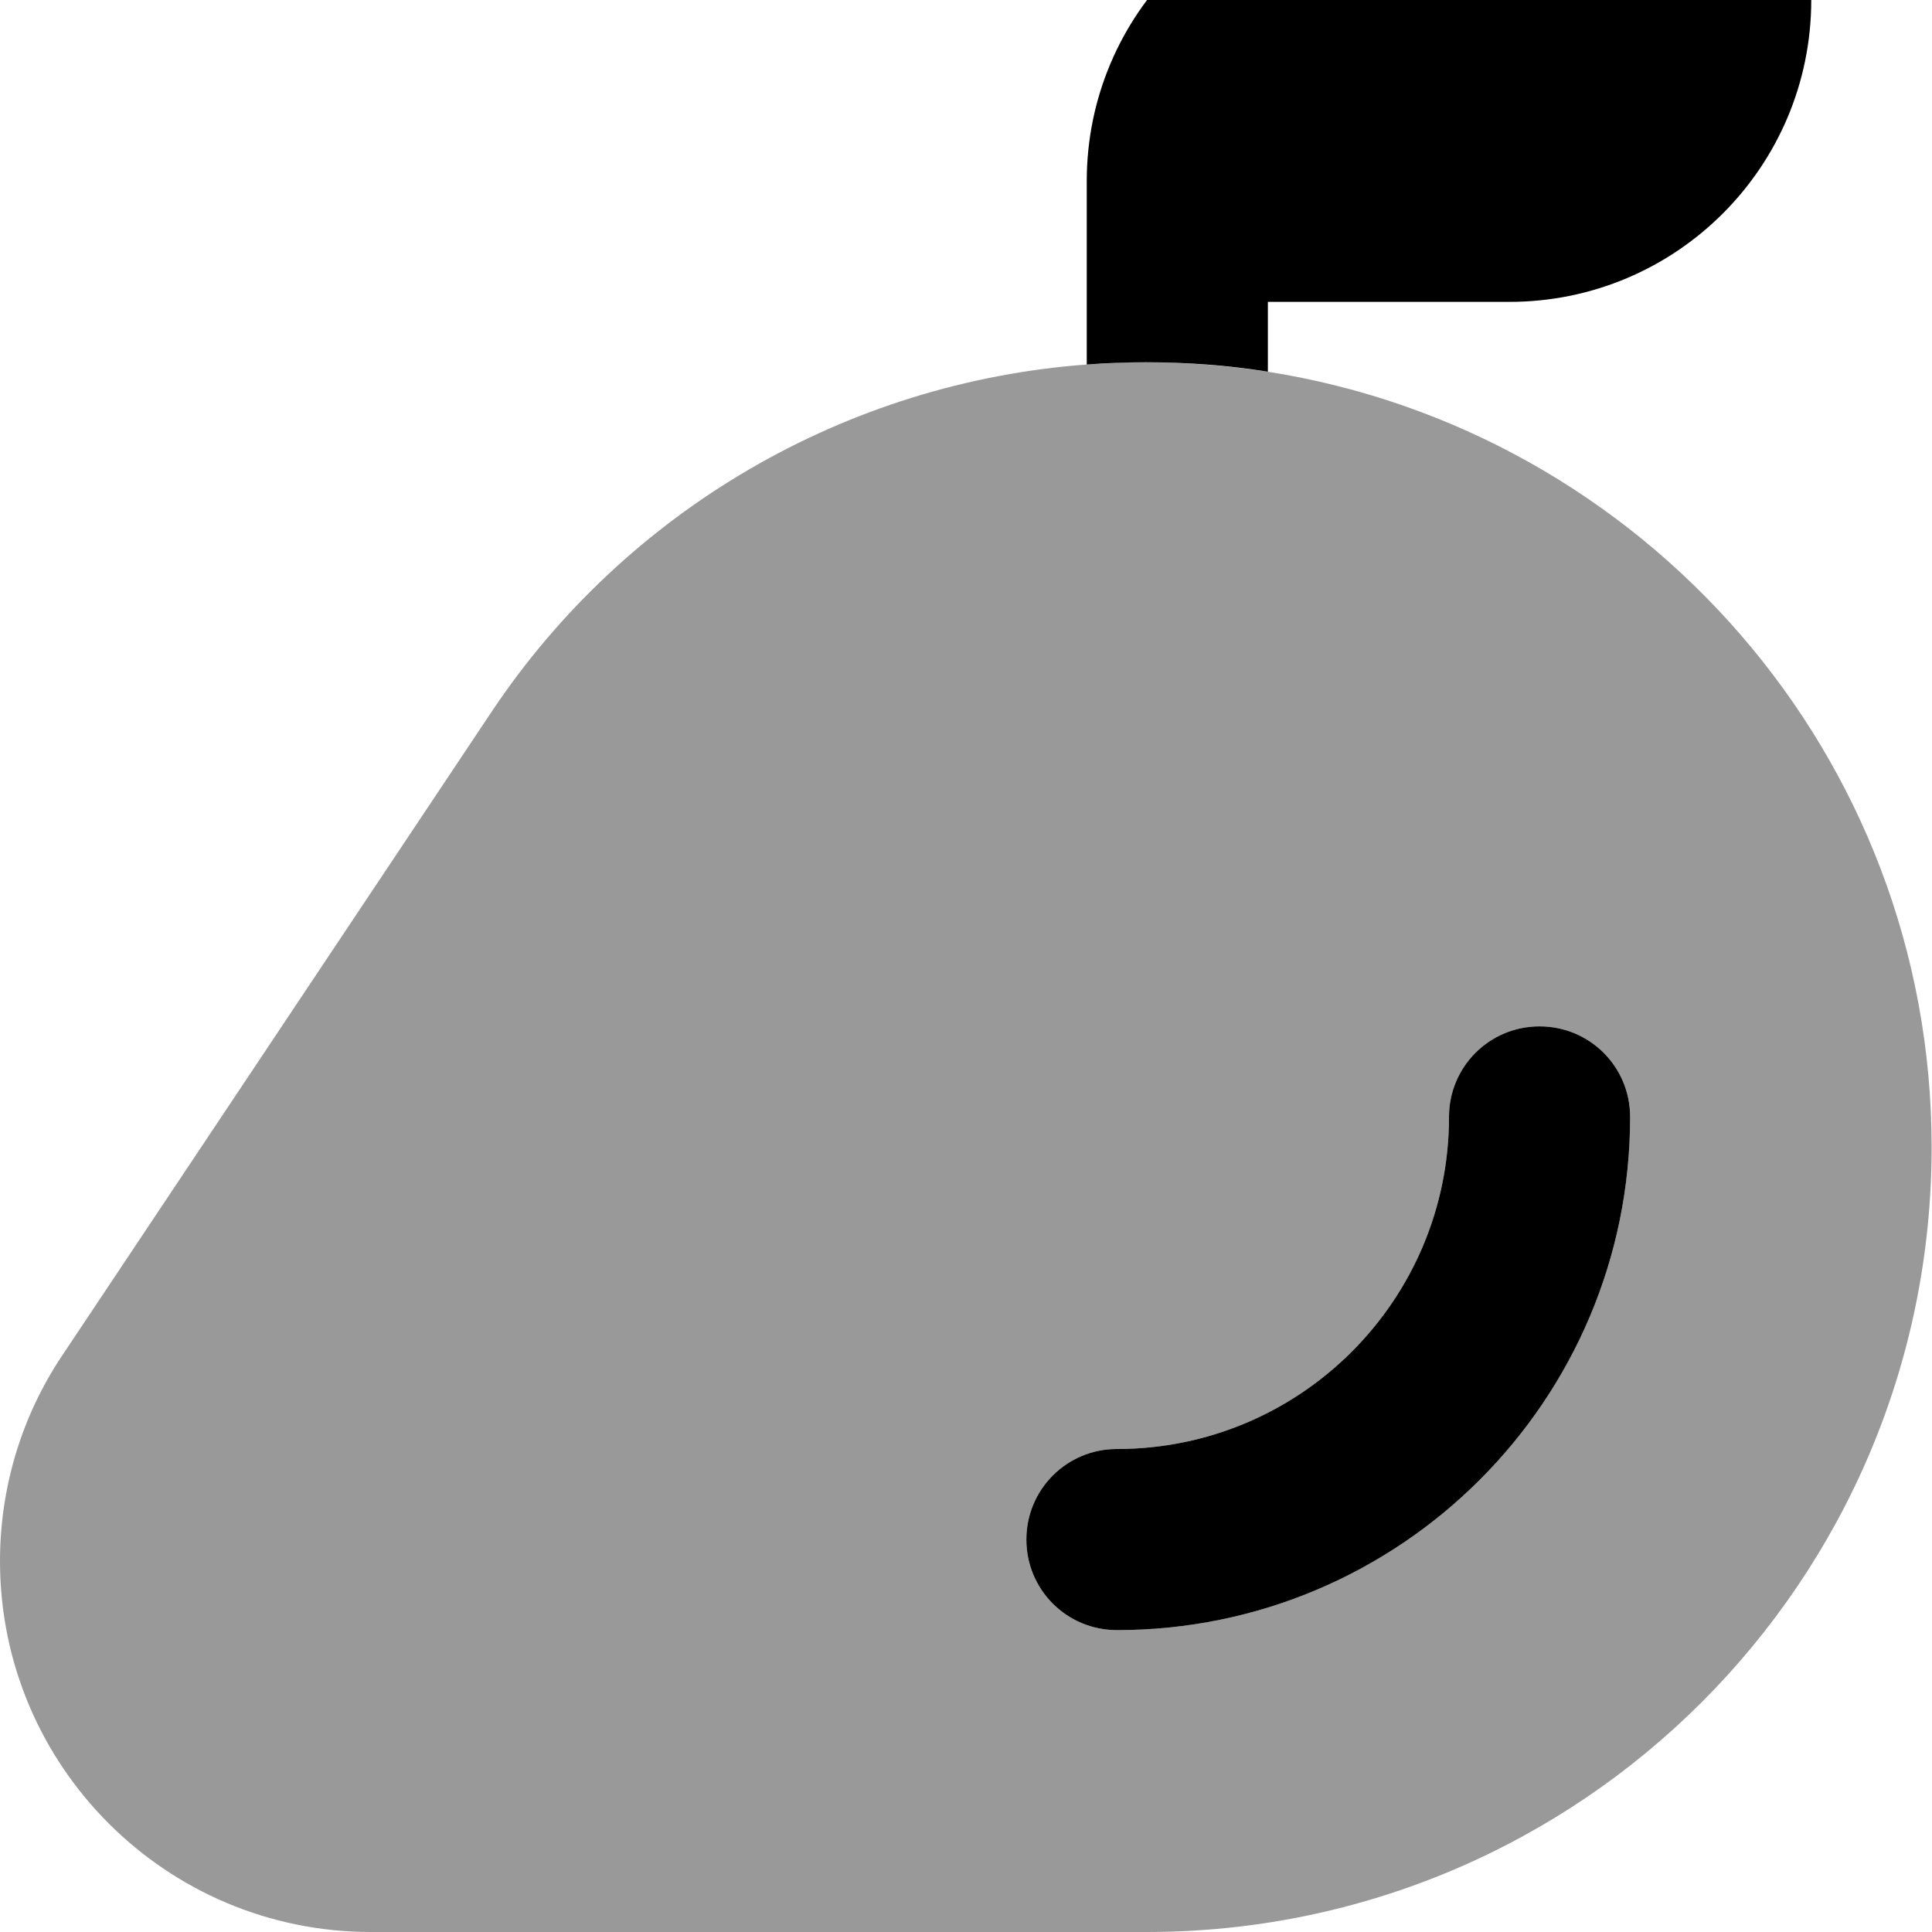 <svg xmlns="http://www.w3.org/2000/svg" viewBox="0 0 512 512"><!--! Font Awesome Pro 7.1.0 by @fontawesome - https://fontawesome.com License - https://fontawesome.com/license (Commercial License) Copyright 2025 Fonticons, Inc. --><path opacity=".4" fill="currentColor" d="M0 413.7c0-19.4 5.7-38.4 16.5-54.5L130.3 188.6c35.7-53.5 94.1-87.3 157.7-92 2.8-.2 5.5-.3 8.3-.5 2.4-.1 4.8-.1 7.2-.1 11 0 21.9 .9 32.4 2.5 99.5 15.6 176 101.6 176 205.5 0 114.9-93.1 208-208 208L98.3 512C44 512 0 468 0 413.7zM272 408c0 13.3 10.7 24 24 24 75.1 0 136-60.9 136-136 0-13.3-10.7-24-24-24s-24 10.7-24 24c0 48.6-39.4 88-88 88-13.3 0-24 10.7-24 24z"/><path fill="currentColor" d="M408 272c13.3 0 24 10.7 24 24 0 75.1-60.9 136-136 136-13.3 0-24-10.7-24-24s10.7-24 24-24c48.6 0 88-39.4 88-88 0-13.3 10.7-24 24-24zM464-32c8.8 0 16 7.2 16 16l0 16c0 44.2-35.8 80-80 80l-64 0 0 18.5c-10.6-1.7-21.4-2.5-32.4-2.5-5.2 0-10.4 .2-15.6 .6L288 48c0-44.2 35.8-80 80-80l96 0z"/></svg>